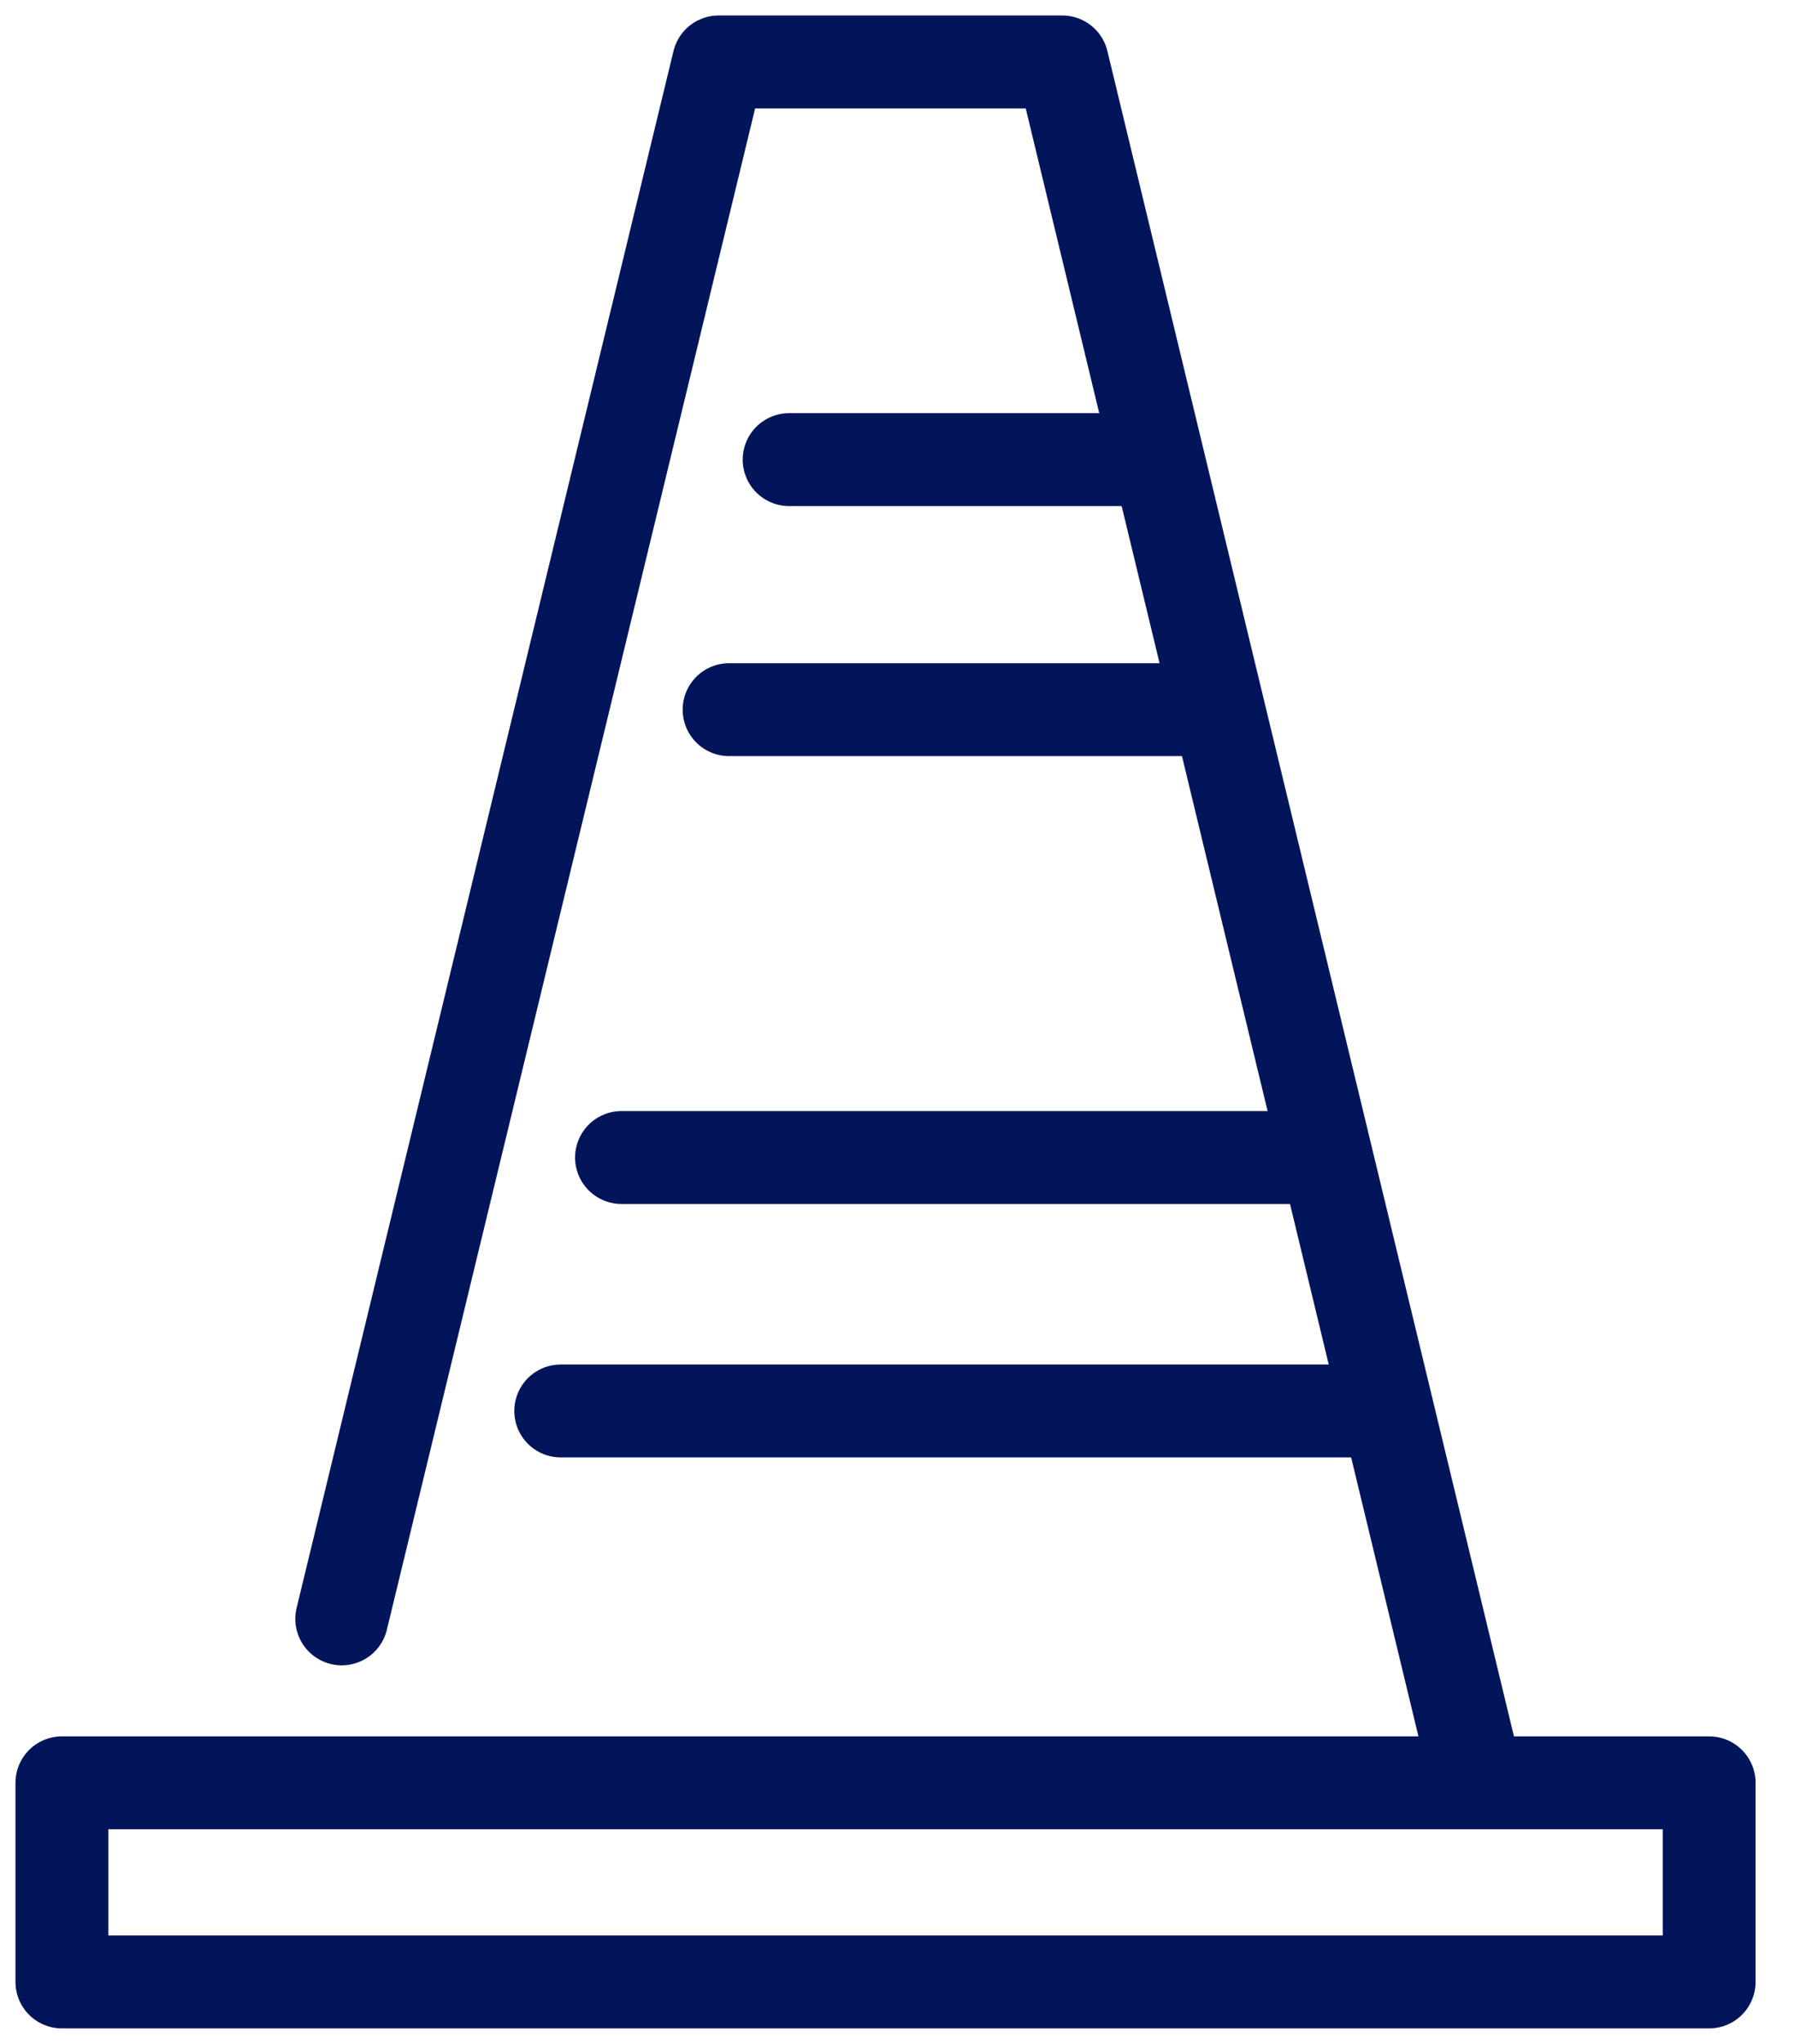 <svg width="29" height="33" viewBox="0 0 29 33" fill="none" xmlns="http://www.w3.org/2000/svg">
<path d="M27.613 28.785H1V32H27.613V28.785Z" stroke="#02155A" stroke-width="1.5" stroke-miterlimit="10" stroke-linecap="round" stroke-linejoin="round"/>
<path d="M23.842 28.674L17.162 1H11.61L5.521 26.138" stroke="#02155A" stroke-width="1.5" stroke-miterlimit="10" stroke-linecap="round" stroke-linejoin="round"/>
<path d="M18.599 7.421H12.749" stroke="#02155A" stroke-width="1.5" stroke-miterlimit="10" stroke-linecap="round"/>
<path d="M19.604 11.458H11.779" stroke="#02155A" stroke-width="1.5" stroke-miterlimit="10" stroke-linecap="round"/>
<path d="M21.323 18.689H10.041" stroke="#02155A" stroke-width="1.5" stroke-miterlimit="10" stroke-linecap="round"/>
<path d="M22.283 22.781H9.059" stroke="#02155A" stroke-width="1.5" stroke-miterlimit="10" stroke-linecap="round"/>
</svg>
